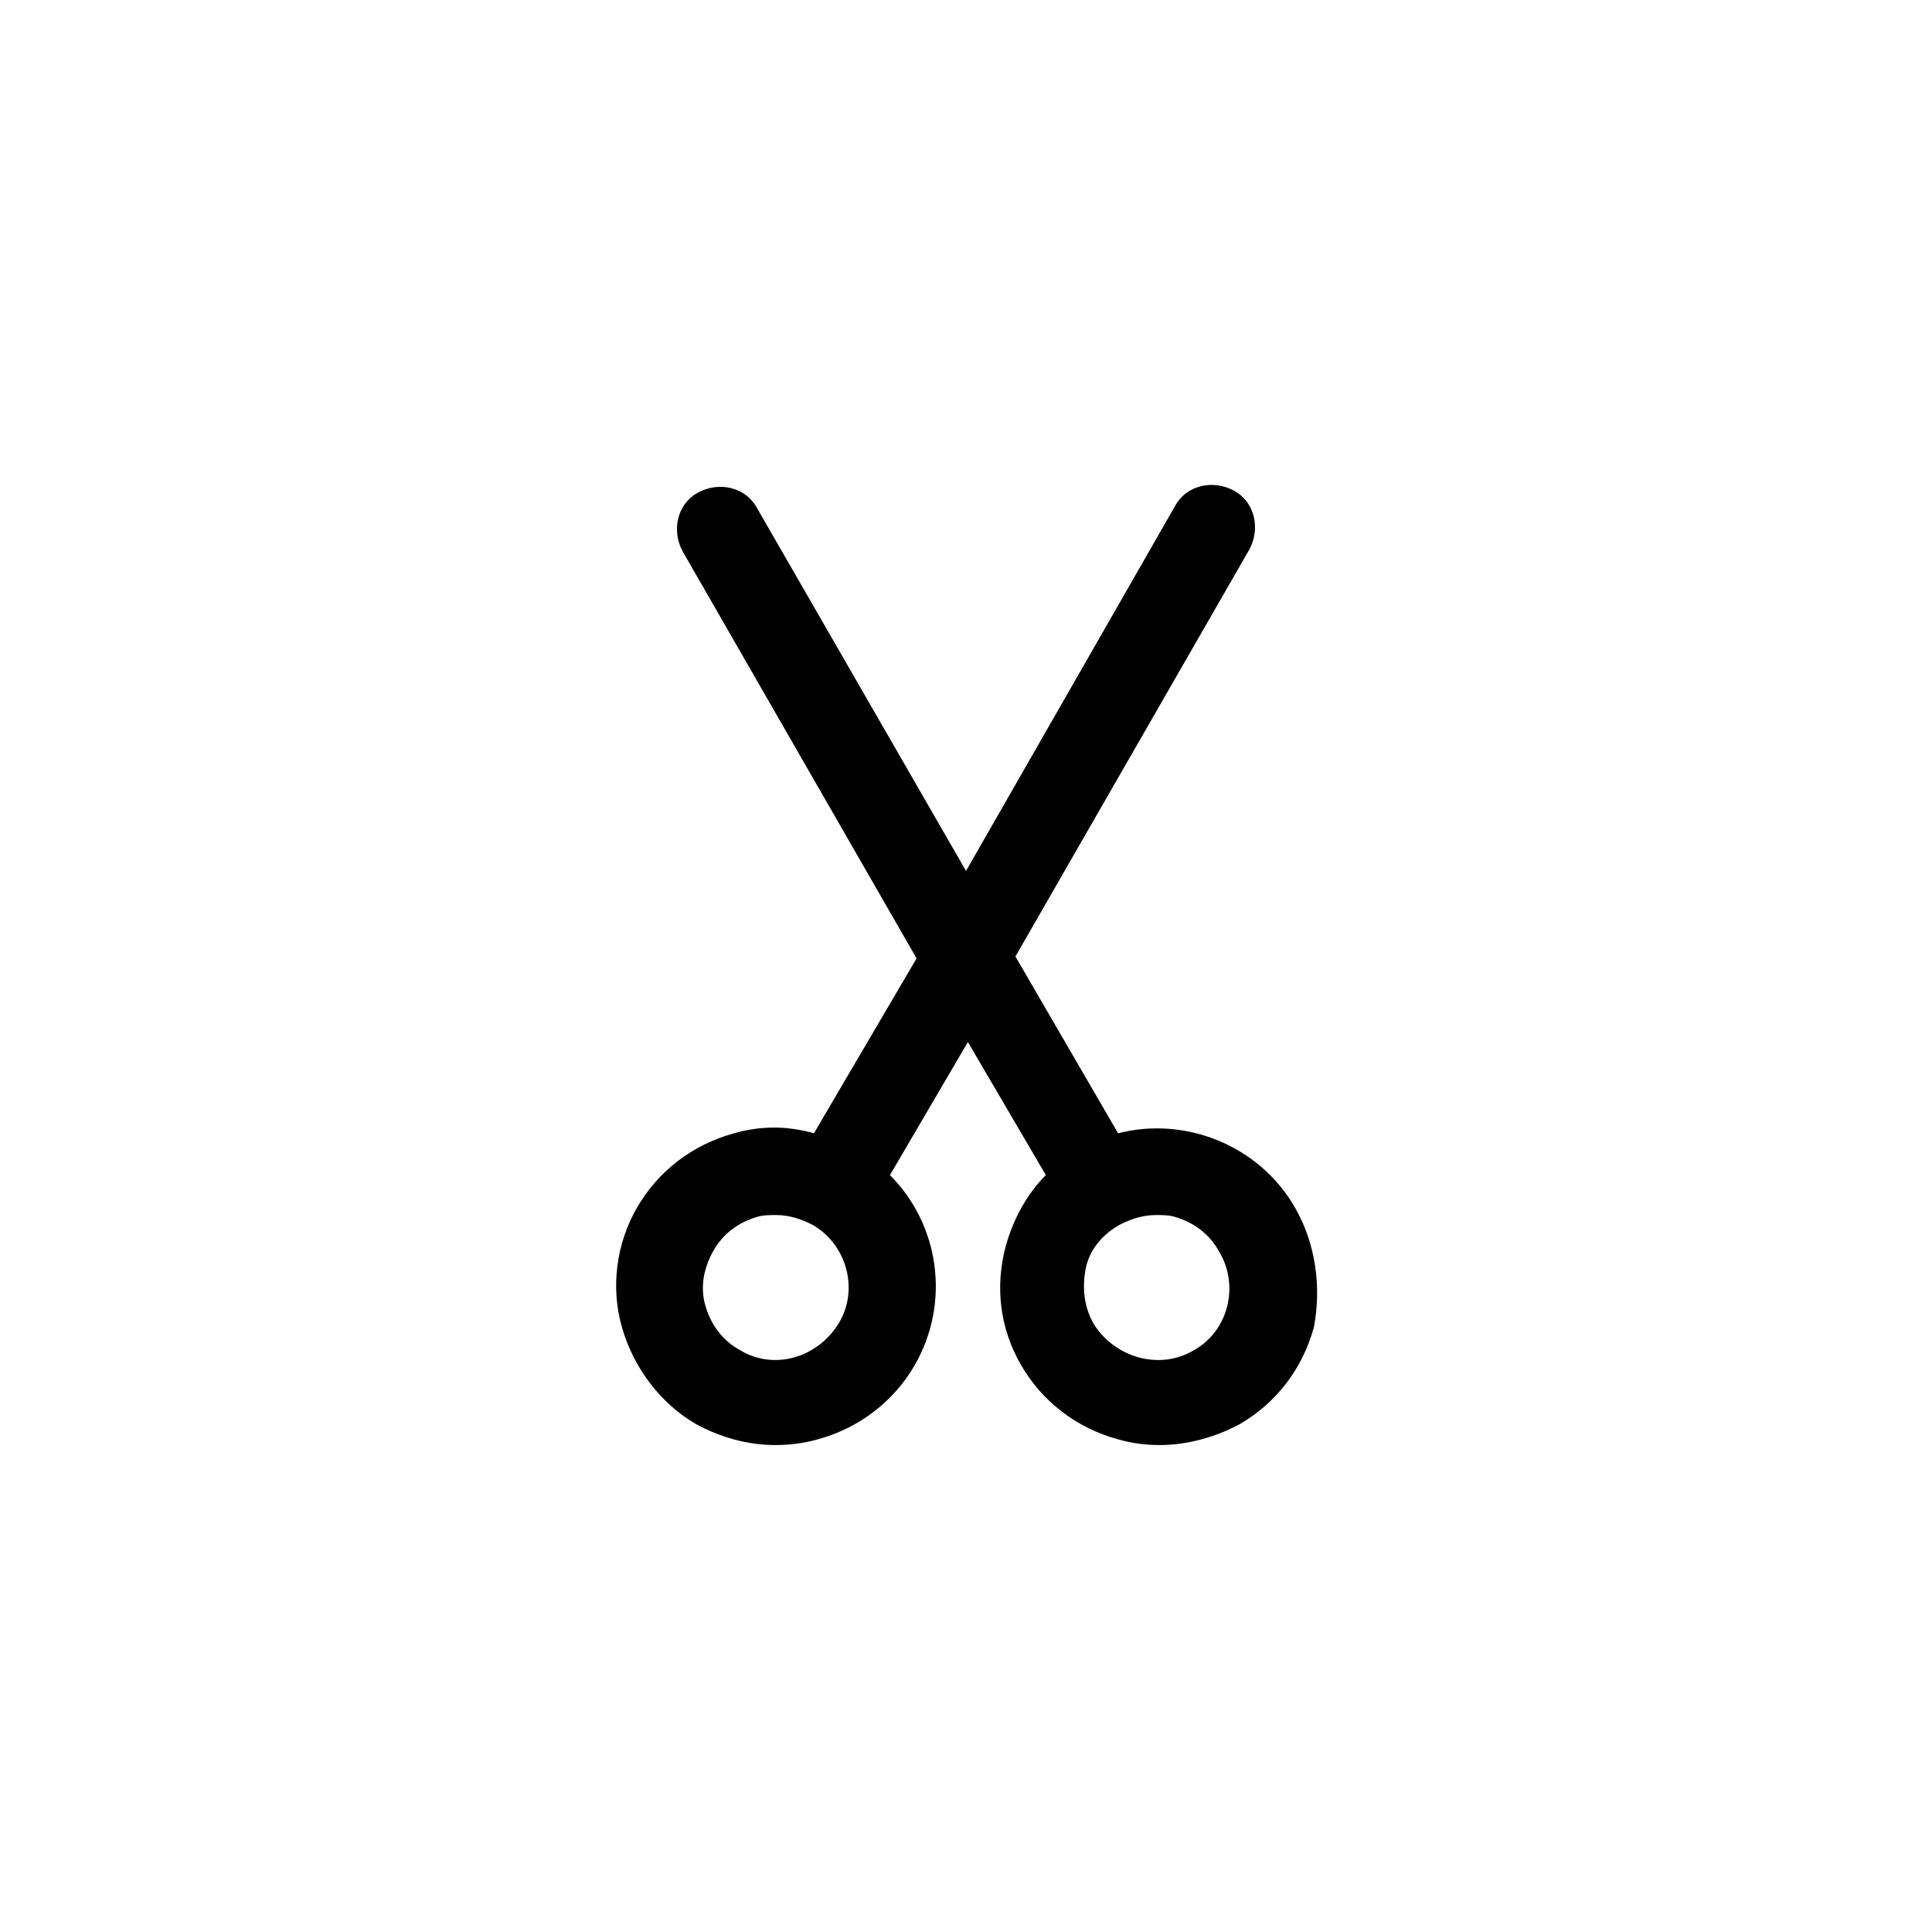 <?xml version="1.0" encoding="UTF-8"?>
<!-- The Best Svg Icon site in the world: iconSvg.co, Visit us! https://iconsvg.co -->
<svg fill="#000000" width="800px" height="800px" version="1.1" viewBox="144 144 512 512" xmlns="http://www.w3.org/2000/svg">
 <path d="m487.16 463.98c-9.574-16.625-29.223-24.184-46.855-19.648l-27.207-46.855 61.969-107.82c3.023-5.543 1.512-12.594-4.031-15.617-5.543-3.023-12.594-1.512-15.617 4.031l-55.414 96.734-55.422-96.227c-3.023-5.543-10.078-7.055-15.617-4.031-5.543 3.023-7.055 10.078-4.031 15.617l61.969 107.82-27.203 46.348c-7.055-2.016-14.105-2.016-21.16 0-11.082 3.023-20.152 10.078-25.695 19.648-5.543 9.574-7.055 21.16-4.031 31.738 3.023 10.578 10.078 20.152 19.648 25.695 6.551 3.527 13.602 5.543 21.16 5.543 3.527 0 7.559-0.504 11.082-1.512 11.082-3.023 20.152-10.078 25.695-19.648 9.574-16.625 6.551-37.281-6.551-50.383l20.656-35.266 20.656 35.266c-5.039 5.039-8.566 11.586-10.578 18.641-3.023 11.082-1.512 22.168 4.031 31.738 5.543 9.574 14.609 16.625 25.695 19.648 3.527 1.008 7.055 1.512 11.082 1.512 7.055 0 14.609-2.016 21.16-5.543 9.574-5.543 16.625-14.609 19.648-25.695 2.016-10.574 0.504-22.16-5.039-31.734zm-120.91 30.734c-5.543 9.07-17.129 12.594-26.199 7.055-4.535-2.519-7.559-6.551-9.07-11.586-1.512-5.039-0.504-10.078 2.016-14.609 2.519-4.535 6.551-7.559 11.586-9.07 1.512-0.504 3.527-0.504 5.039-0.504 3.527 0 6.551 1.008 9.574 2.519 9.07 5.035 12.598 17.125 7.055 26.195zm94.215 7.055c-9.07 5.543-21.16 2.016-26.703-7.055-2.519-4.535-3.023-9.574-2.016-14.609 1.008-5.039 4.535-9.07 9.07-11.586 3.023-1.512 6.047-2.519 9.574-2.519 1.512 0 3.527 0 5.039 0.504 5.039 1.512 9.07 4.535 11.586 9.07 5.539 9.062 2.516 21.156-6.551 26.195z"/>
</svg>